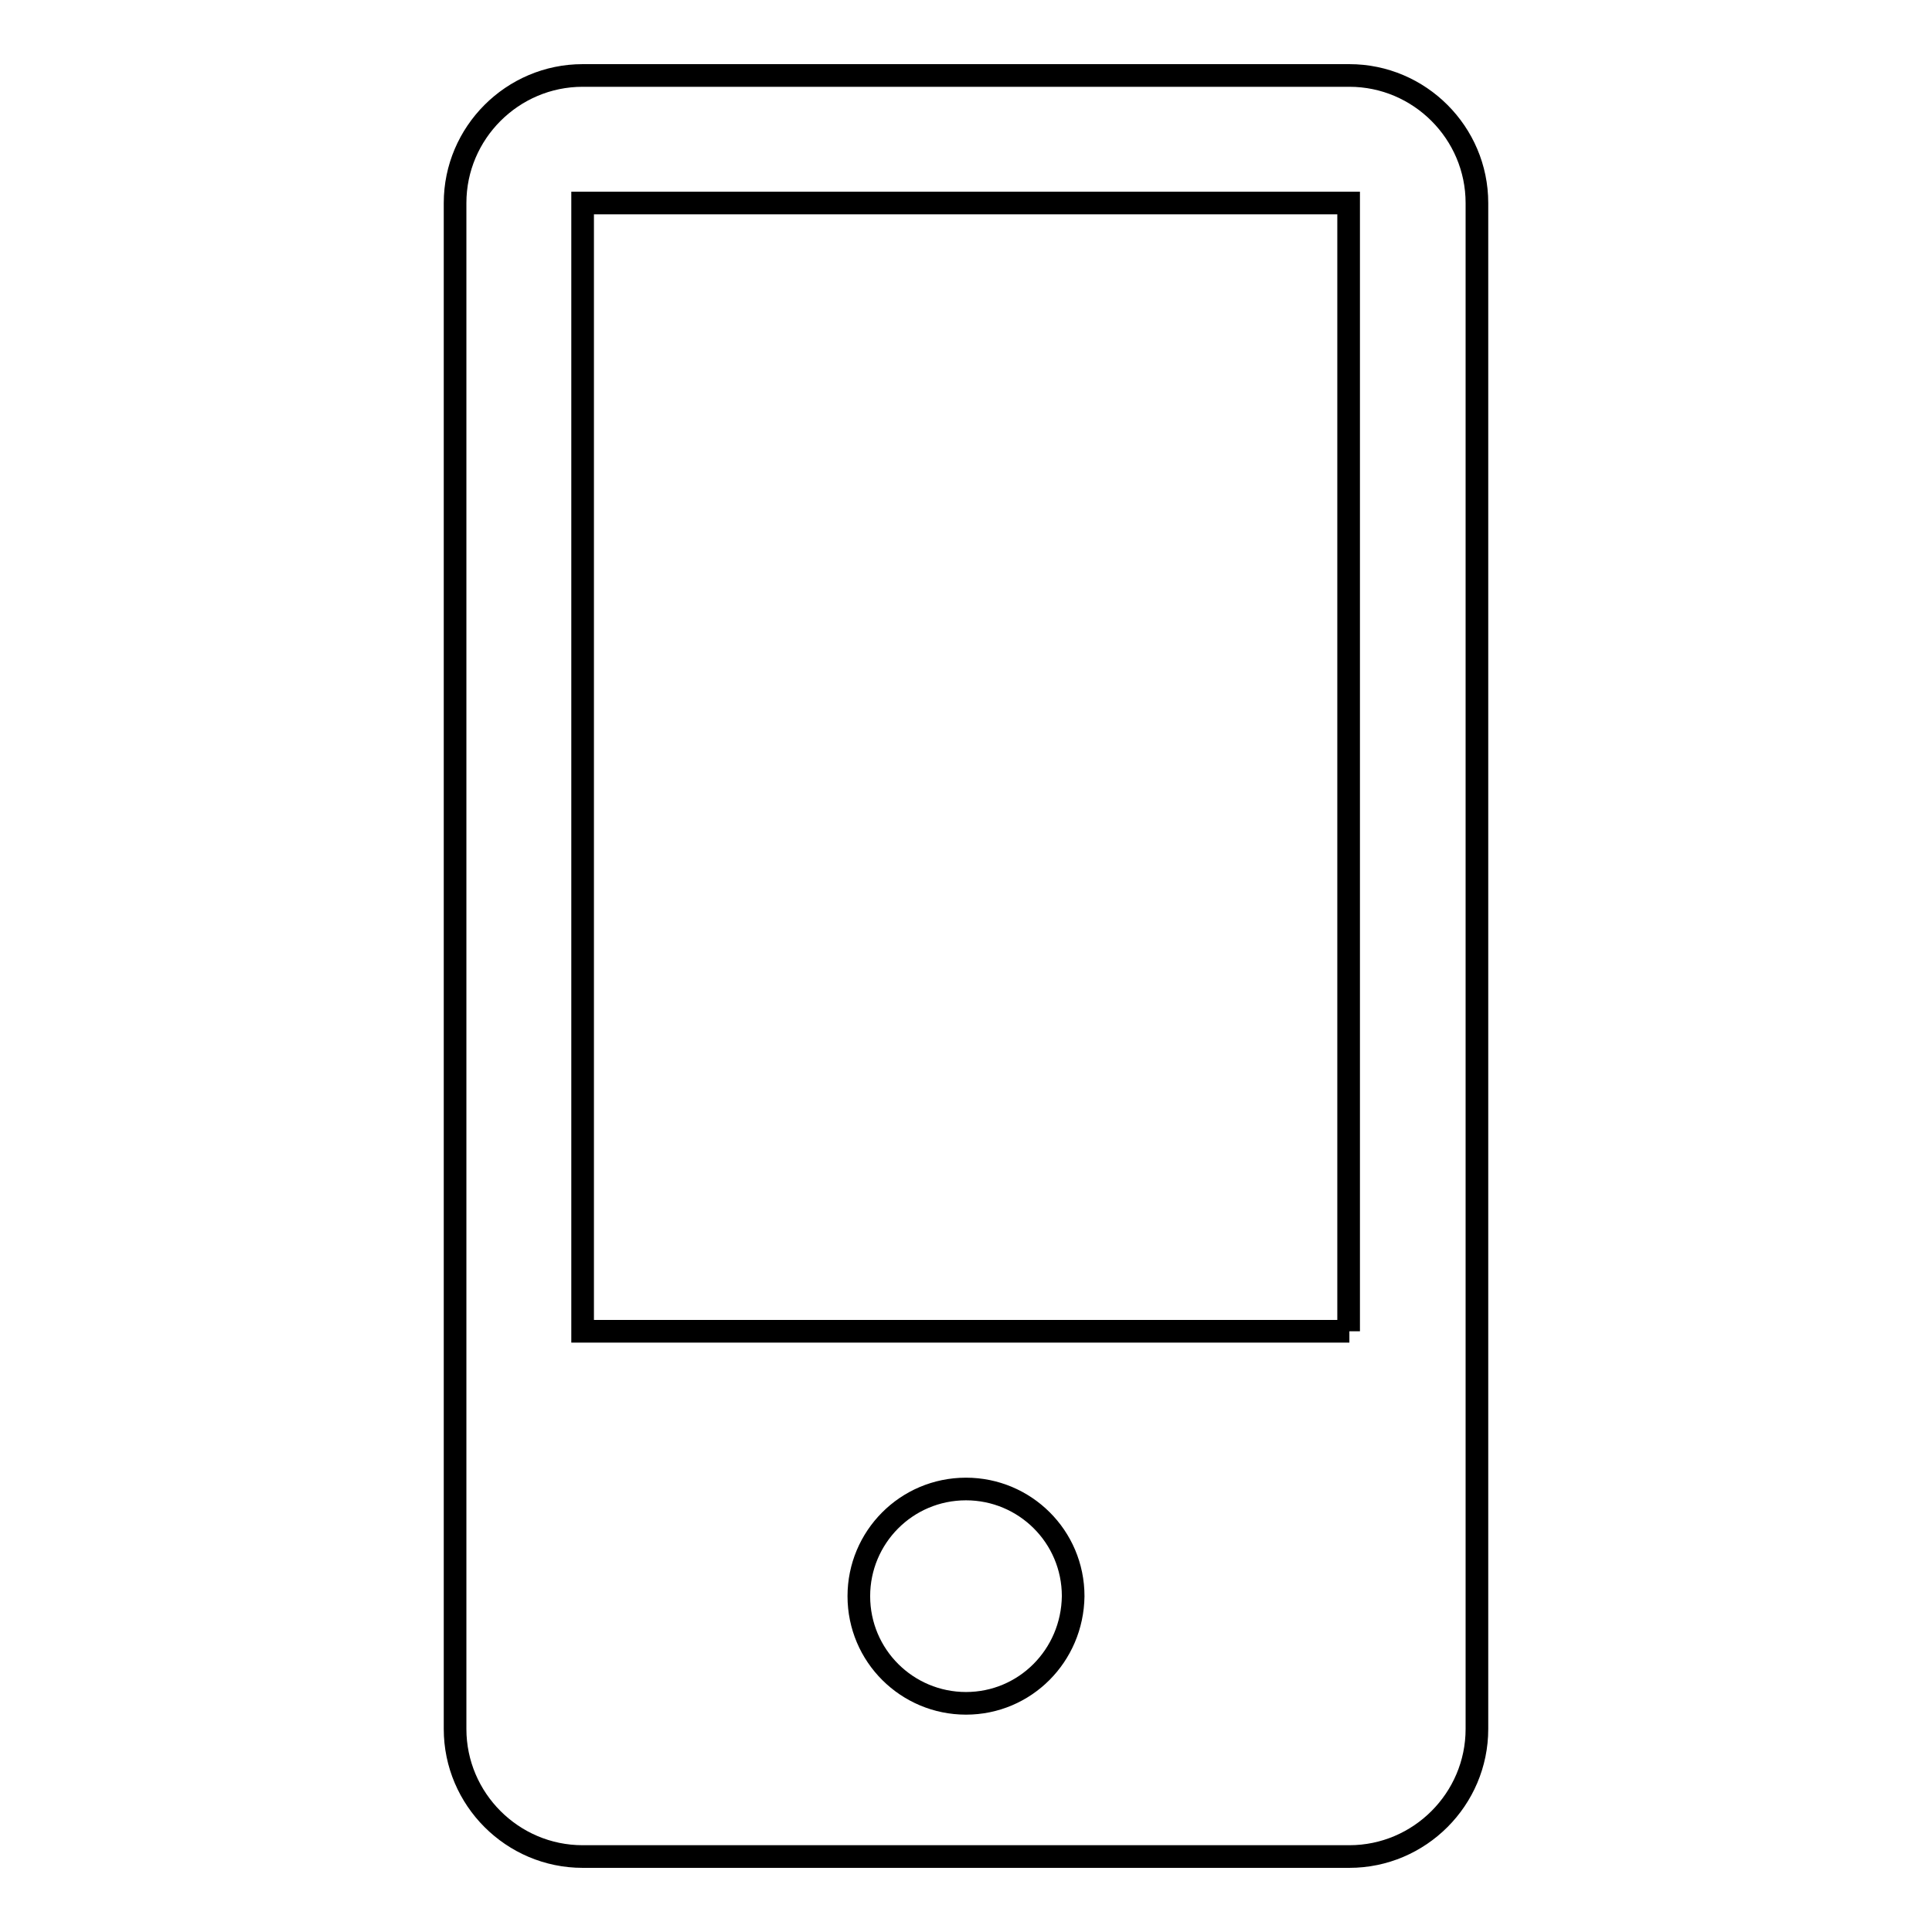<?xml version="1.0" encoding="utf-8"?>
<!-- Svg Vector Icons : http://www.onlinewebfonts.com/icon -->
<!DOCTYPE svg PUBLIC "-//W3C//DTD SVG 1.1//EN" "http://www.w3.org/Graphics/SVG/1.1/DTD/svg11.dtd">
<svg version="1.1" xmlns="http://www.w3.org/2000/svg" xmlns:xlink="http://www.w3.org/1999/xlink" x="0px" y="0px" viewBox="0 0 256 256" enable-background="new 0 0 256 256" xml:space="preserve">
<g> <path stroke-width="3" fill-opacity="0" stroke="#000000"  d="M178.8,10H77.2c-9.3,0-16.9,7.6-16.9,16.9v202.2c0,9.3,7.6,16.9,16.9,16.9h101.6c9.3,0,16.9-7.6,16.9-16.9 V26.9C195.7,17.6,188.1,10,178.8,10z M128,225.7c-7.8,0-14.2-6.3-14.2-14.2c0-7.8,6.3-14.2,14.2-14.2c7.8,0,14.2,6.3,14.2,14.2 C142.1,219.4,135.8,225.7,128,225.7z M178.8,176.4H77.2V26.9c0,0,0,0,0,0h101.5c0,0,0,0,0,0V176.4L178.8,176.4z"/></g>
</svg>
